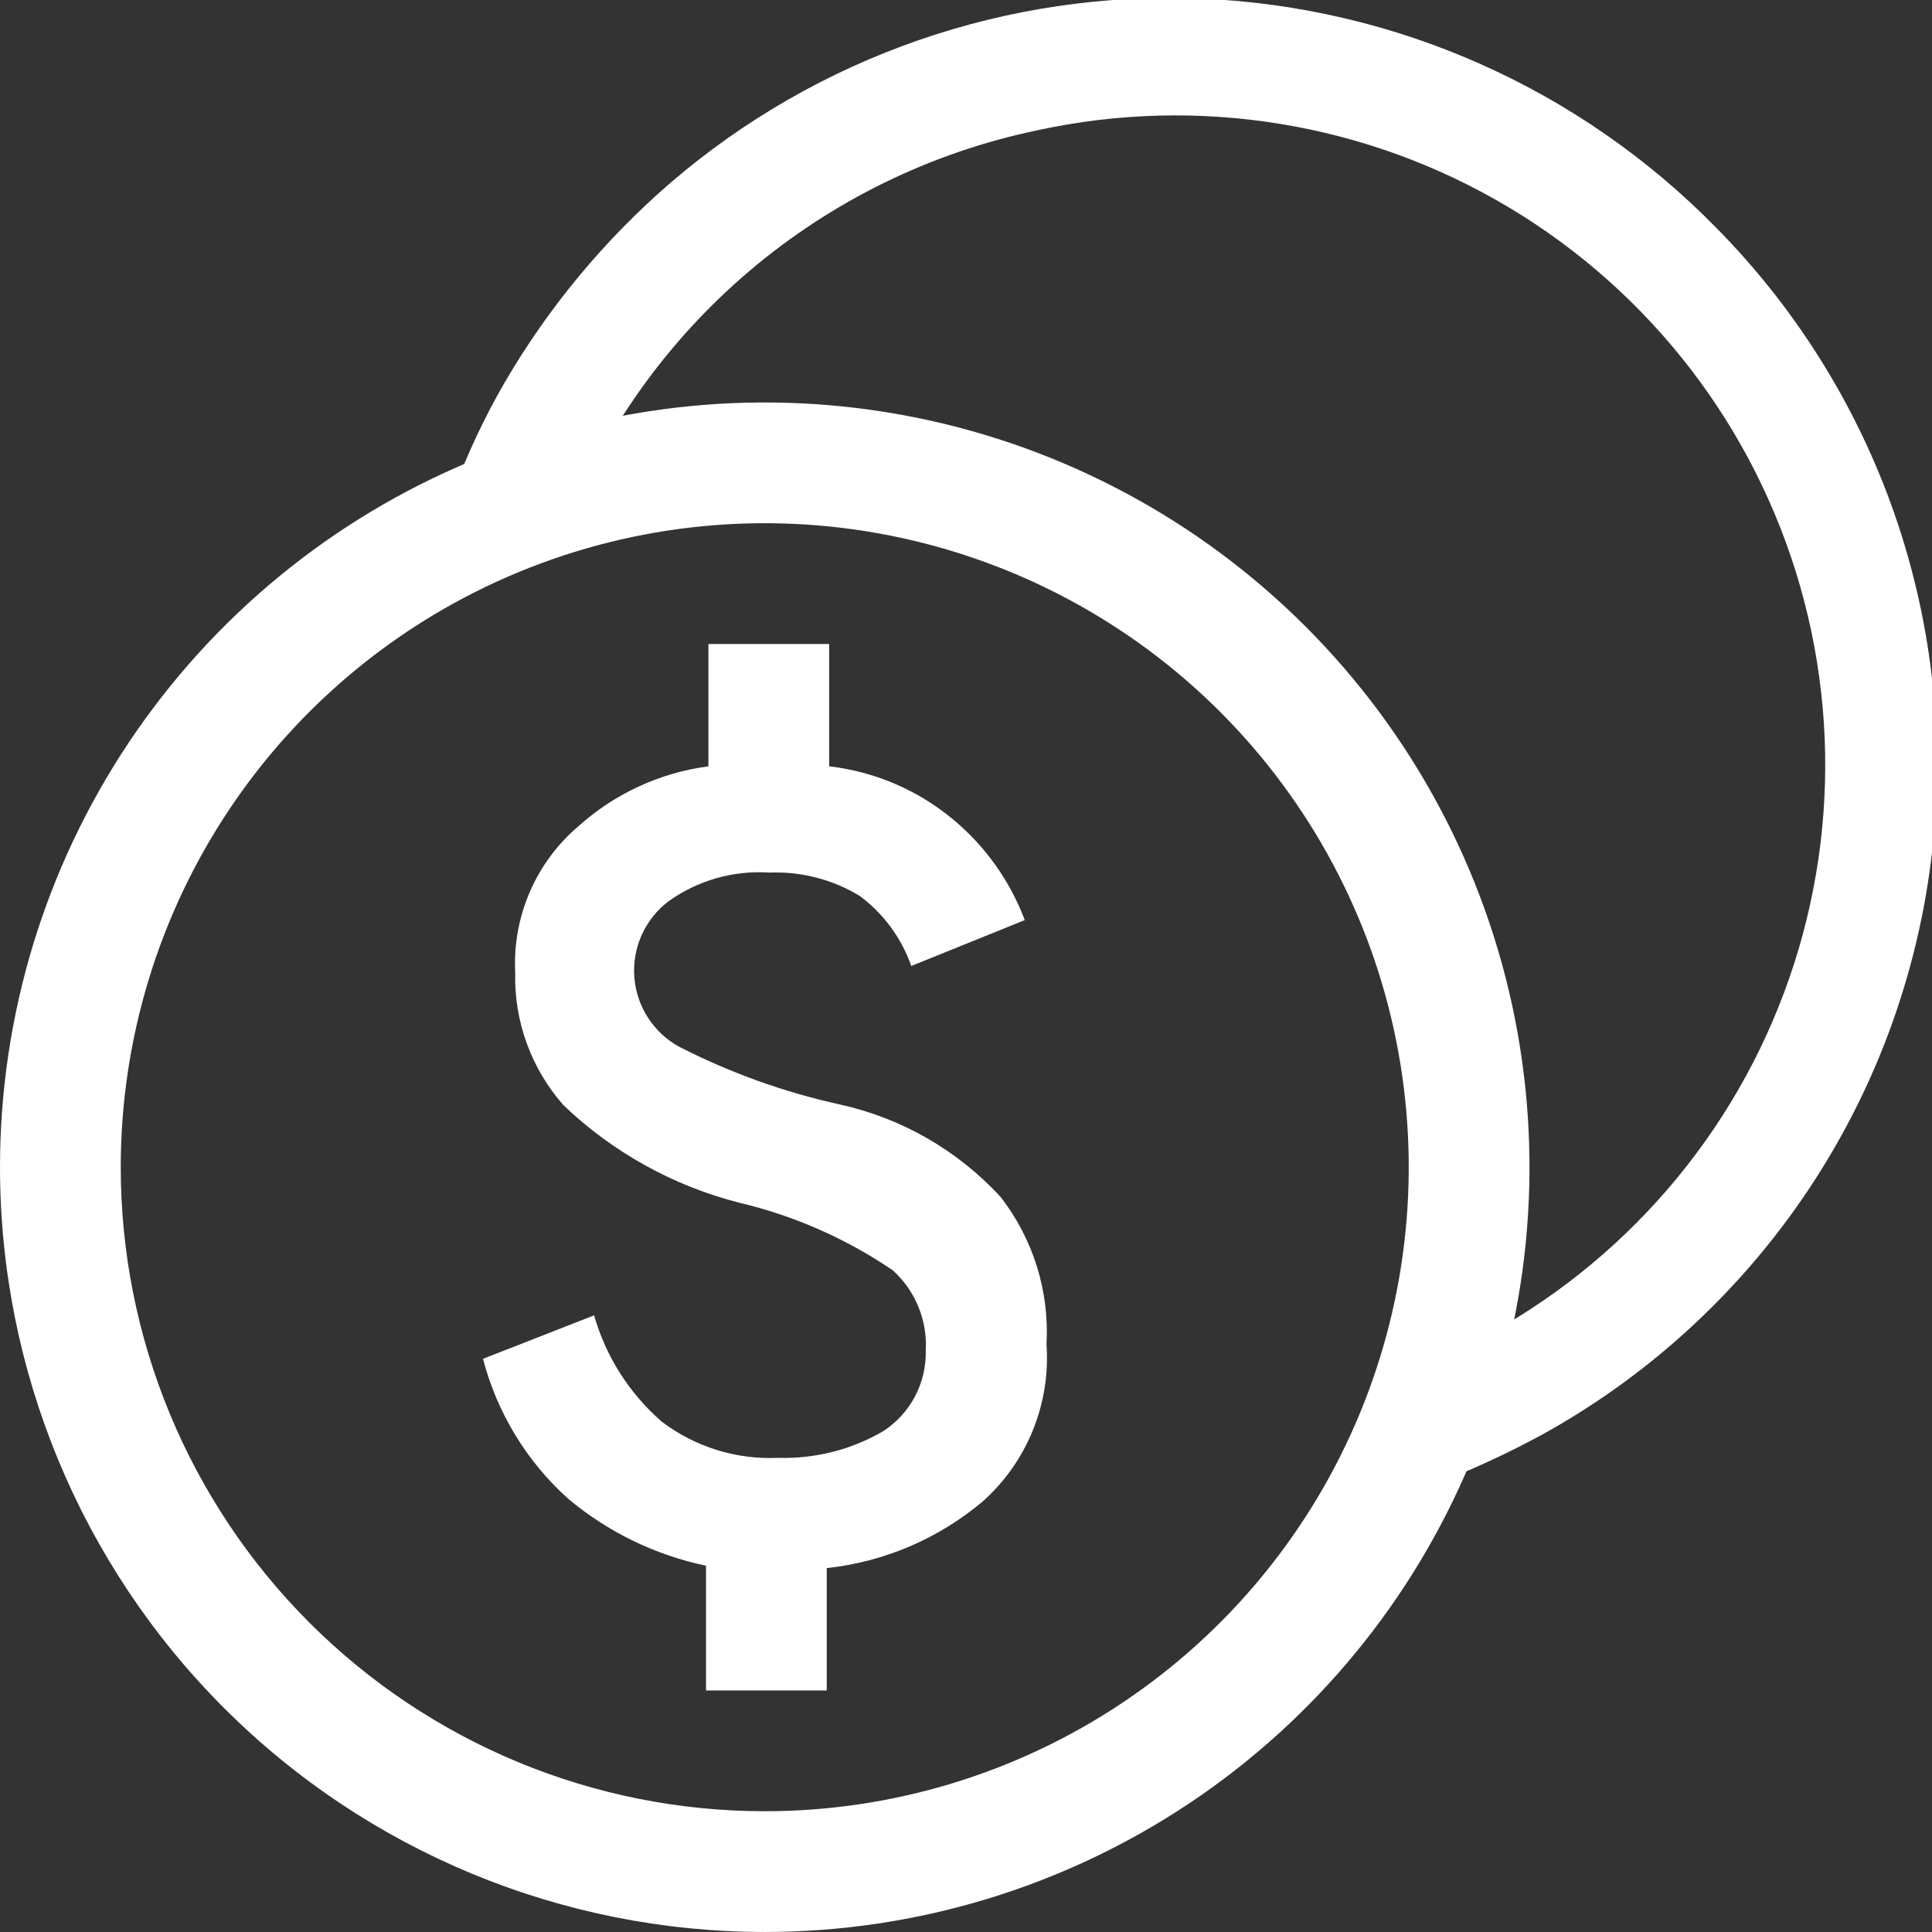 <svg width="100" height="100" viewBox="0 0 100 100" fill="none" xmlns="http://www.w3.org/2000/svg">
<rect x="0" y="0" width="100" height="100" fill="#333333" stroke="none"/>
<g clip-path="url(#clip0_2173_849)">
<path d="M36.542 87.499V81.04C33.918 80.491 31.471 79.303 29.417 77.582C27.264 75.652 25.728 73.13 25 70.332L30.75 68.082C31.36 70.216 32.575 72.126 34.25 73.582C35.981 74.898 38.12 75.561 40.292 75.457C42.19 75.514 44.067 75.037 45.708 74.082C46.402 73.634 46.969 73.016 47.355 72.286C47.742 71.557 47.935 70.741 47.917 69.915C47.962 69.137 47.832 68.359 47.536 67.638C47.24 66.917 46.787 66.271 46.208 65.749C43.791 64.106 41.094 62.92 38.25 62.249C34.84 61.376 31.711 59.64 29.167 57.207C27.495 55.313 26.602 52.857 26.667 50.332C26.596 48.9 26.856 47.471 27.427 46.156C27.998 44.841 28.864 43.675 29.958 42.749C31.833 41.069 34.171 39.994 36.667 39.665V33.332H42.917V39.665C45.278 39.938 47.508 40.894 49.333 42.415C51 43.801 52.278 45.596 53.042 47.624L47.167 49.999C46.66 48.551 45.731 47.288 44.5 46.374C43.097 45.52 41.474 45.1 39.833 45.165C37.962 45.038 36.105 45.568 34.583 46.665C33.992 47.119 33.522 47.712 33.216 48.392C32.91 49.072 32.778 49.818 32.832 50.561C32.886 51.305 33.123 52.024 33.524 52.653C33.924 53.282 34.474 53.802 35.125 54.165C37.763 55.518 40.563 56.527 43.458 57.165C46.663 57.868 49.572 59.541 51.792 61.957C53.479 64.128 54.323 66.837 54.167 69.582C54.274 71.098 54.033 72.618 53.463 74.026C52.892 75.434 52.007 76.694 50.875 77.707C48.585 79.639 45.77 80.843 42.792 81.165V87.499H36.542Z" fill="white"/>
<path fill-rule="evenodd" clip-rule="evenodd" d="M29.167 27.583C31.185 22.34 34.485 17.686 38.765 14.047C43.044 10.408 48.168 7.899 53.667 6.749C62.023 4.923 70.76 6.349 78.102 10.737C85.443 15.126 90.836 22.147 93.183 30.372C95.53 38.597 94.654 47.407 90.735 55.009C86.815 62.611 80.145 68.433 72.084 71.291L74.125 76.874C76.084 76.127 77.991 75.25 79.834 74.249C85.187 71.288 89.781 67.127 93.256 62.091C96.73 57.056 98.99 51.283 99.858 45.228C100.726 39.172 100.178 32.997 98.258 27.188C96.338 21.38 93.098 16.095 88.792 11.749C81.749 4.58 72.244 0.355 62.203 -0.071C52.161 -0.496 42.333 2.91 34.709 9.458C31.297 12.405 28.396 15.896 26.125 19.791C25.077 21.601 24.185 23.497 23.459 25.458V25.458L29.167 27.583Z" fill="white"/>
<path fill-rule="evenodd" clip-rule="evenodd" d="M39.583 93.749C46.176 93.749 52.621 91.794 58.102 88.131C63.584 84.468 67.856 79.262 70.379 73.171C72.902 67.081 73.562 60.378 72.276 53.912C70.99 47.446 67.815 41.507 63.154 36.845C58.492 32.183 52.552 29.009 46.086 27.723C39.62 26.436 32.918 27.096 26.827 29.619C20.736 32.142 15.53 36.415 11.868 41.896C8.205 47.378 6.25 53.823 6.25 60.415C6.25 69.256 9.762 77.734 16.013 83.986C22.264 90.237 30.743 93.749 39.583 93.749ZM39.583 99.999C47.412 99.999 55.065 97.677 61.575 93.328C68.084 88.978 73.158 82.796 76.154 75.563C79.15 68.33 79.933 60.371 78.406 52.693C76.879 45.015 73.109 37.962 67.573 32.426C62.037 26.89 54.984 23.12 47.306 21.593C39.627 20.065 31.668 20.849 24.435 23.845C17.203 26.841 11.021 31.915 6.671 38.424C2.322 44.934 0 52.587 0 60.415C0 70.913 4.17 80.982 11.594 88.405C19.017 95.828 29.085 99.999 39.583 99.999V99.999Z" fill="white"/>
</g>
<defs>
<clipPath id="clip0_2173_849">
<rect width="100" height="100" fill="white"/>
</clipPath>
</defs>
</svg>
